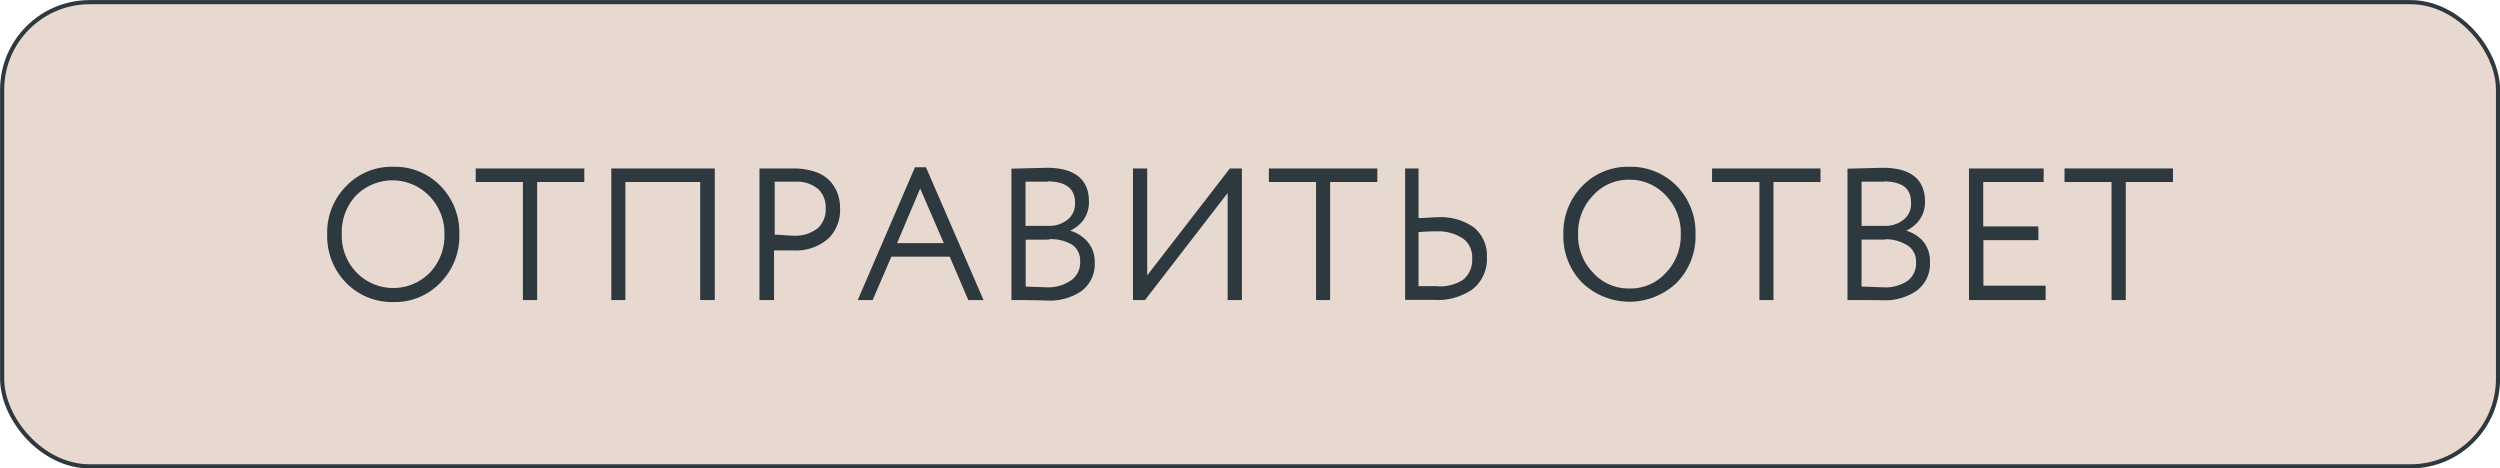 <?xml version="1.0" encoding="UTF-8"?> <svg xmlns="http://www.w3.org/2000/svg" viewBox="0 0 151.01 28.29"> <defs> <style>.cls-1{fill:#e7d9d0;}.cls-1,.cls-2{stroke:#2e383f;stroke-miterlimit:10;stroke-width:0.25px;}.cls-2{fill:#2e383f;}</style> </defs> <g id="Слой_2" data-name="Слой 2"> <g id="Слой_1-2" data-name="Слой 1"> <rect class="cls-1" x="0.13" y="0.13" width="150.76" height="28.04" rx="5.29"></rect> <path class="cls-2" d="M19.89,14.15A3.84,3.84,0,0,1,21,11.33a3.66,3.66,0,0,1,2.76-1.13,3.71,3.71,0,0,1,2.75,1.11,3.87,3.87,0,0,1,1.11,2.84A3.87,3.87,0,0,1,26.5,17a3.68,3.68,0,0,1-2.75,1.12A3.75,3.75,0,0,1,21,17,3.89,3.89,0,0,1,19.89,14.15Zm.63,0a3.31,3.31,0,0,0,.93,2.4,3.22,3.22,0,0,0,4.61,0,3.34,3.34,0,0,0,.91-2.4A3.34,3.34,0,0,0,26,11.73a3.22,3.22,0,0,0-4.59,0A3.34,3.34,0,0,0,20.52,14.15Z"></path> <path class="cls-2" d="M28.86,10.87V10.3h6.31v.57H32.32V18h-.61V10.87Z"></path> <path class="cls-2" d="M42.42,18V10.87H37.65V18h-.6V10.3h6V18Z"></path> <path class="cls-2" d="M46.63,18H46V10.3l.94,0h.94a4,4,0,0,1,1.33.2,2,2,0,0,1,.85.54,2.19,2.19,0,0,1,.43.73,2.61,2.61,0,0,1,.13.85A2.29,2.29,0,0,1,50,14.27,2.83,2.83,0,0,1,47.9,15c-.46,0-.88,0-1.27,0ZM48,10.85c-.41,0-.85,0-1.33,0v3.45c.47,0,.89.06,1.25.06a2.31,2.31,0,0,0,1.57-.49A1.66,1.66,0,0,0,50,12.58a1.63,1.63,0,0,0-.5-1.26A2.15,2.15,0,0,0,48,10.85Z"></path> <path class="cls-2" d="M52,18l3.35-7.77h.5L59.22,18h-.65l-1.12-2.62H53.76L52.63,18Zm3.58-6.93L54,14.81h3.2Z"></path> <path class="cls-2" d="M61.22,18V10.31l2-.05c1.62,0,2.43.64,2.43,1.9a1.68,1.68,0,0,1-.42,1.19,2.06,2.06,0,0,1-1.08.62v0a2.13,2.13,0,0,1,1.32.58A1.71,1.71,0,0,1,66,15.84a1.89,1.89,0,0,1-.75,1.64,3.26,3.26,0,0,1-2,.55C62.5,18,61.83,18,61.22,18Zm2-7.15-1.4,0v2.92h1.49a1.91,1.91,0,0,0,1.25-.4,1.33,1.33,0,0,0,.5-1.1C65.07,11.32,64.46,10.83,63.23,10.83Zm.06,3.5H61.83v3.08l1.43.05A2.54,2.54,0,0,0,64.82,17a1.44,1.44,0,0,0,.55-1.23,1.25,1.25,0,0,0-.54-1.09A2.59,2.59,0,0,0,63.29,14.33Z"></path> <path class="cls-2" d="M69.1,18h-.54V10.3h.61V17l5.18-6.7h.54V18h-.61V11.29Z"></path> <path class="cls-2" d="M76.77,10.87V10.3h6.3v.57H80.22V18h-.6V10.87Z"></path> <path class="cls-2" d="M85.56,10.3v3c.52,0,.94-.05,1.24-.05a3.32,3.32,0,0,1,2.17.6,2.07,2.07,0,0,1,.72,1.68,2.21,2.21,0,0,1-.8,1.83,3.54,3.54,0,0,1-2.23.63H85V10.3Zm1.21,3.55a11.12,11.12,0,0,0-1.21.06v3.5l1.16,0A2.72,2.72,0,0,0,88.45,17a1.66,1.66,0,0,0,.6-1.39,1.51,1.51,0,0,0-.59-1.29A2.79,2.79,0,0,0,86.77,13.85Z"></path> <path class="cls-2" d="M94.56,14.15a3.88,3.88,0,0,1,1.1-2.82,3.69,3.69,0,0,1,2.76-1.13,3.75,3.75,0,0,1,2.76,1.11,3.87,3.87,0,0,1,1.11,2.84A3.87,3.87,0,0,1,101.18,17a4,4,0,0,1-5.51,0A3.86,3.86,0,0,1,94.56,14.15Zm.64,0a3.31,3.31,0,0,0,.93,2.4,3,3,0,0,0,2.29,1,3,3,0,0,0,2.31-1,3.35,3.35,0,0,0,.92-2.4,3.34,3.34,0,0,0-.93-2.42,3.08,3.08,0,0,0-2.3-1,3,3,0,0,0-2.29,1A3.34,3.34,0,0,0,95.2,14.15Z"></path> <path class="cls-2" d="M103.54,10.87V10.3h6.3v.57H107V18h-.6V10.87Z"></path> <path class="cls-2" d="M111.72,18V10.31l2-.05c1.62,0,2.43.64,2.43,1.9a1.68,1.68,0,0,1-.42,1.19,2.06,2.06,0,0,1-1.08.62v0a2.13,2.13,0,0,1,1.32.58,1.71,1.71,0,0,1,.48,1.27,1.89,1.89,0,0,1-.75,1.64,3.26,3.26,0,0,1-2,.55C113,18,112.33,18,111.72,18Zm2-7.15-1.4,0v2.92h1.5a1.9,1.9,0,0,0,1.24-.4,1.33,1.33,0,0,0,.5-1.1C115.57,11.32,115,10.83,113.73,10.83Zm.06,3.5h-1.46v3.08l1.43.05a2.54,2.54,0,0,0,1.56-.42,1.44,1.44,0,0,0,.55-1.23,1.25,1.25,0,0,0-.54-1.09A2.59,2.59,0,0,0,113.79,14.33Z"></path> <path class="cls-2" d="M119.06,18V10.3h4.26v.57h-3.65V13.8H123v.58h-3.32v3h3.76V18Z"></path> <path class="cls-2" d="M124.83,10.87V10.3h6.3v.57h-2.85V18h-.61V10.87Z"></path> </g> </g> </svg> 